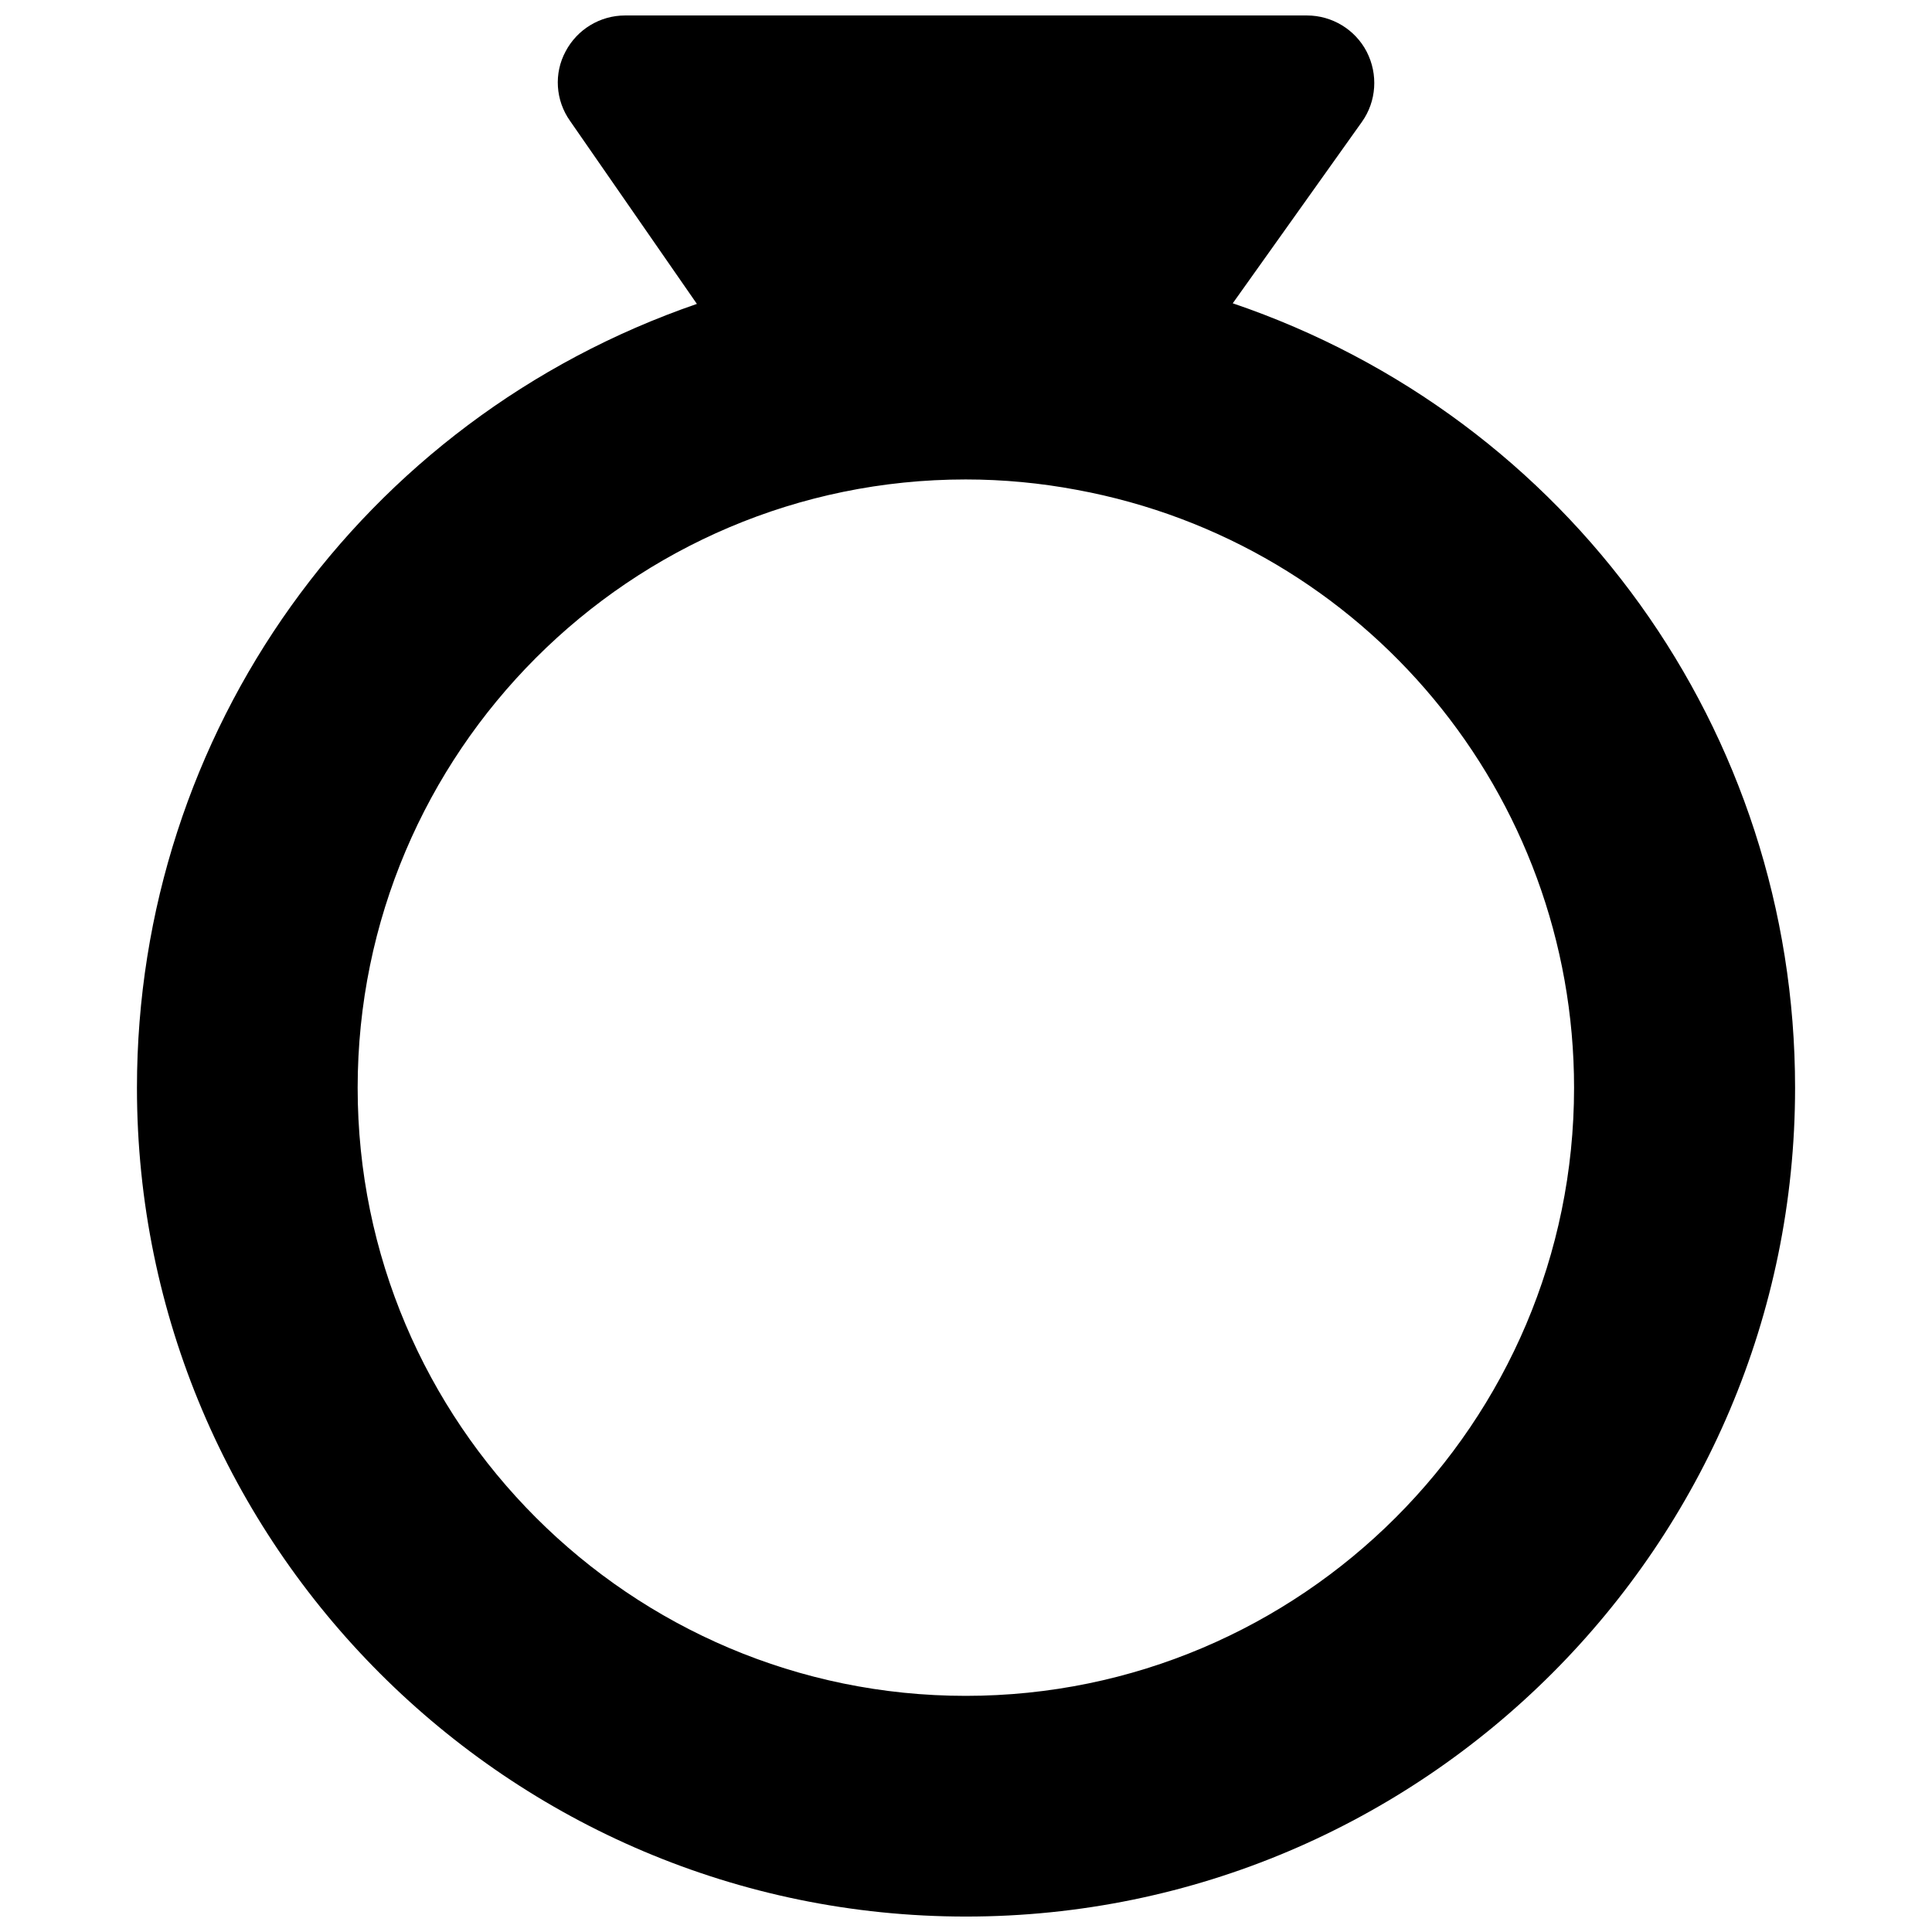 <?xml version="1.0" encoding="UTF-8"?>
<!-- Uploaded to: SVG Repo, www.svgrepo.com, Generator: SVG Repo Mixer Tools -->
<svg width="800px" height="800px" version="1.1" viewBox="144 144 512 512" xmlns="http://www.w3.org/2000/svg">
 <defs>
  <clipPath id="a">
   <path d="m180 148.09h440v503.81h-440z"/>
  </clipPath>
 </defs>
 <g clip-path="url(#a)">
  <path d="m470.69 224.38 34.242-48.098c3.856-5.434 4.328-12.594 1.258-18.578-3.066-5.906-9.207-9.605-15.816-9.605h-180.74c-6.613 0-12.676 3.699-15.742 9.523-3.148 5.824-2.676 12.988 1.18 18.422l33.613 48.492c-88.875 30.621-148.39 113.59-148.39 207.74 0 121.07 98.559 219.63 219.71 219.63s219.71-98.559 219.71-219.63c0-94.543-59.828-177.59-149.02-207.9zm90.453 207.9c0 88.875-72.344 161.14-161.22 161.14s-161.14-72.266-161.14-161.14 72.266-161.22 161.14-161.22c9.918 0 19.836 0.945 29.441 2.754 76.434 14.094 131.78 80.77 131.78 158.46z"/>
 </g>
</svg>